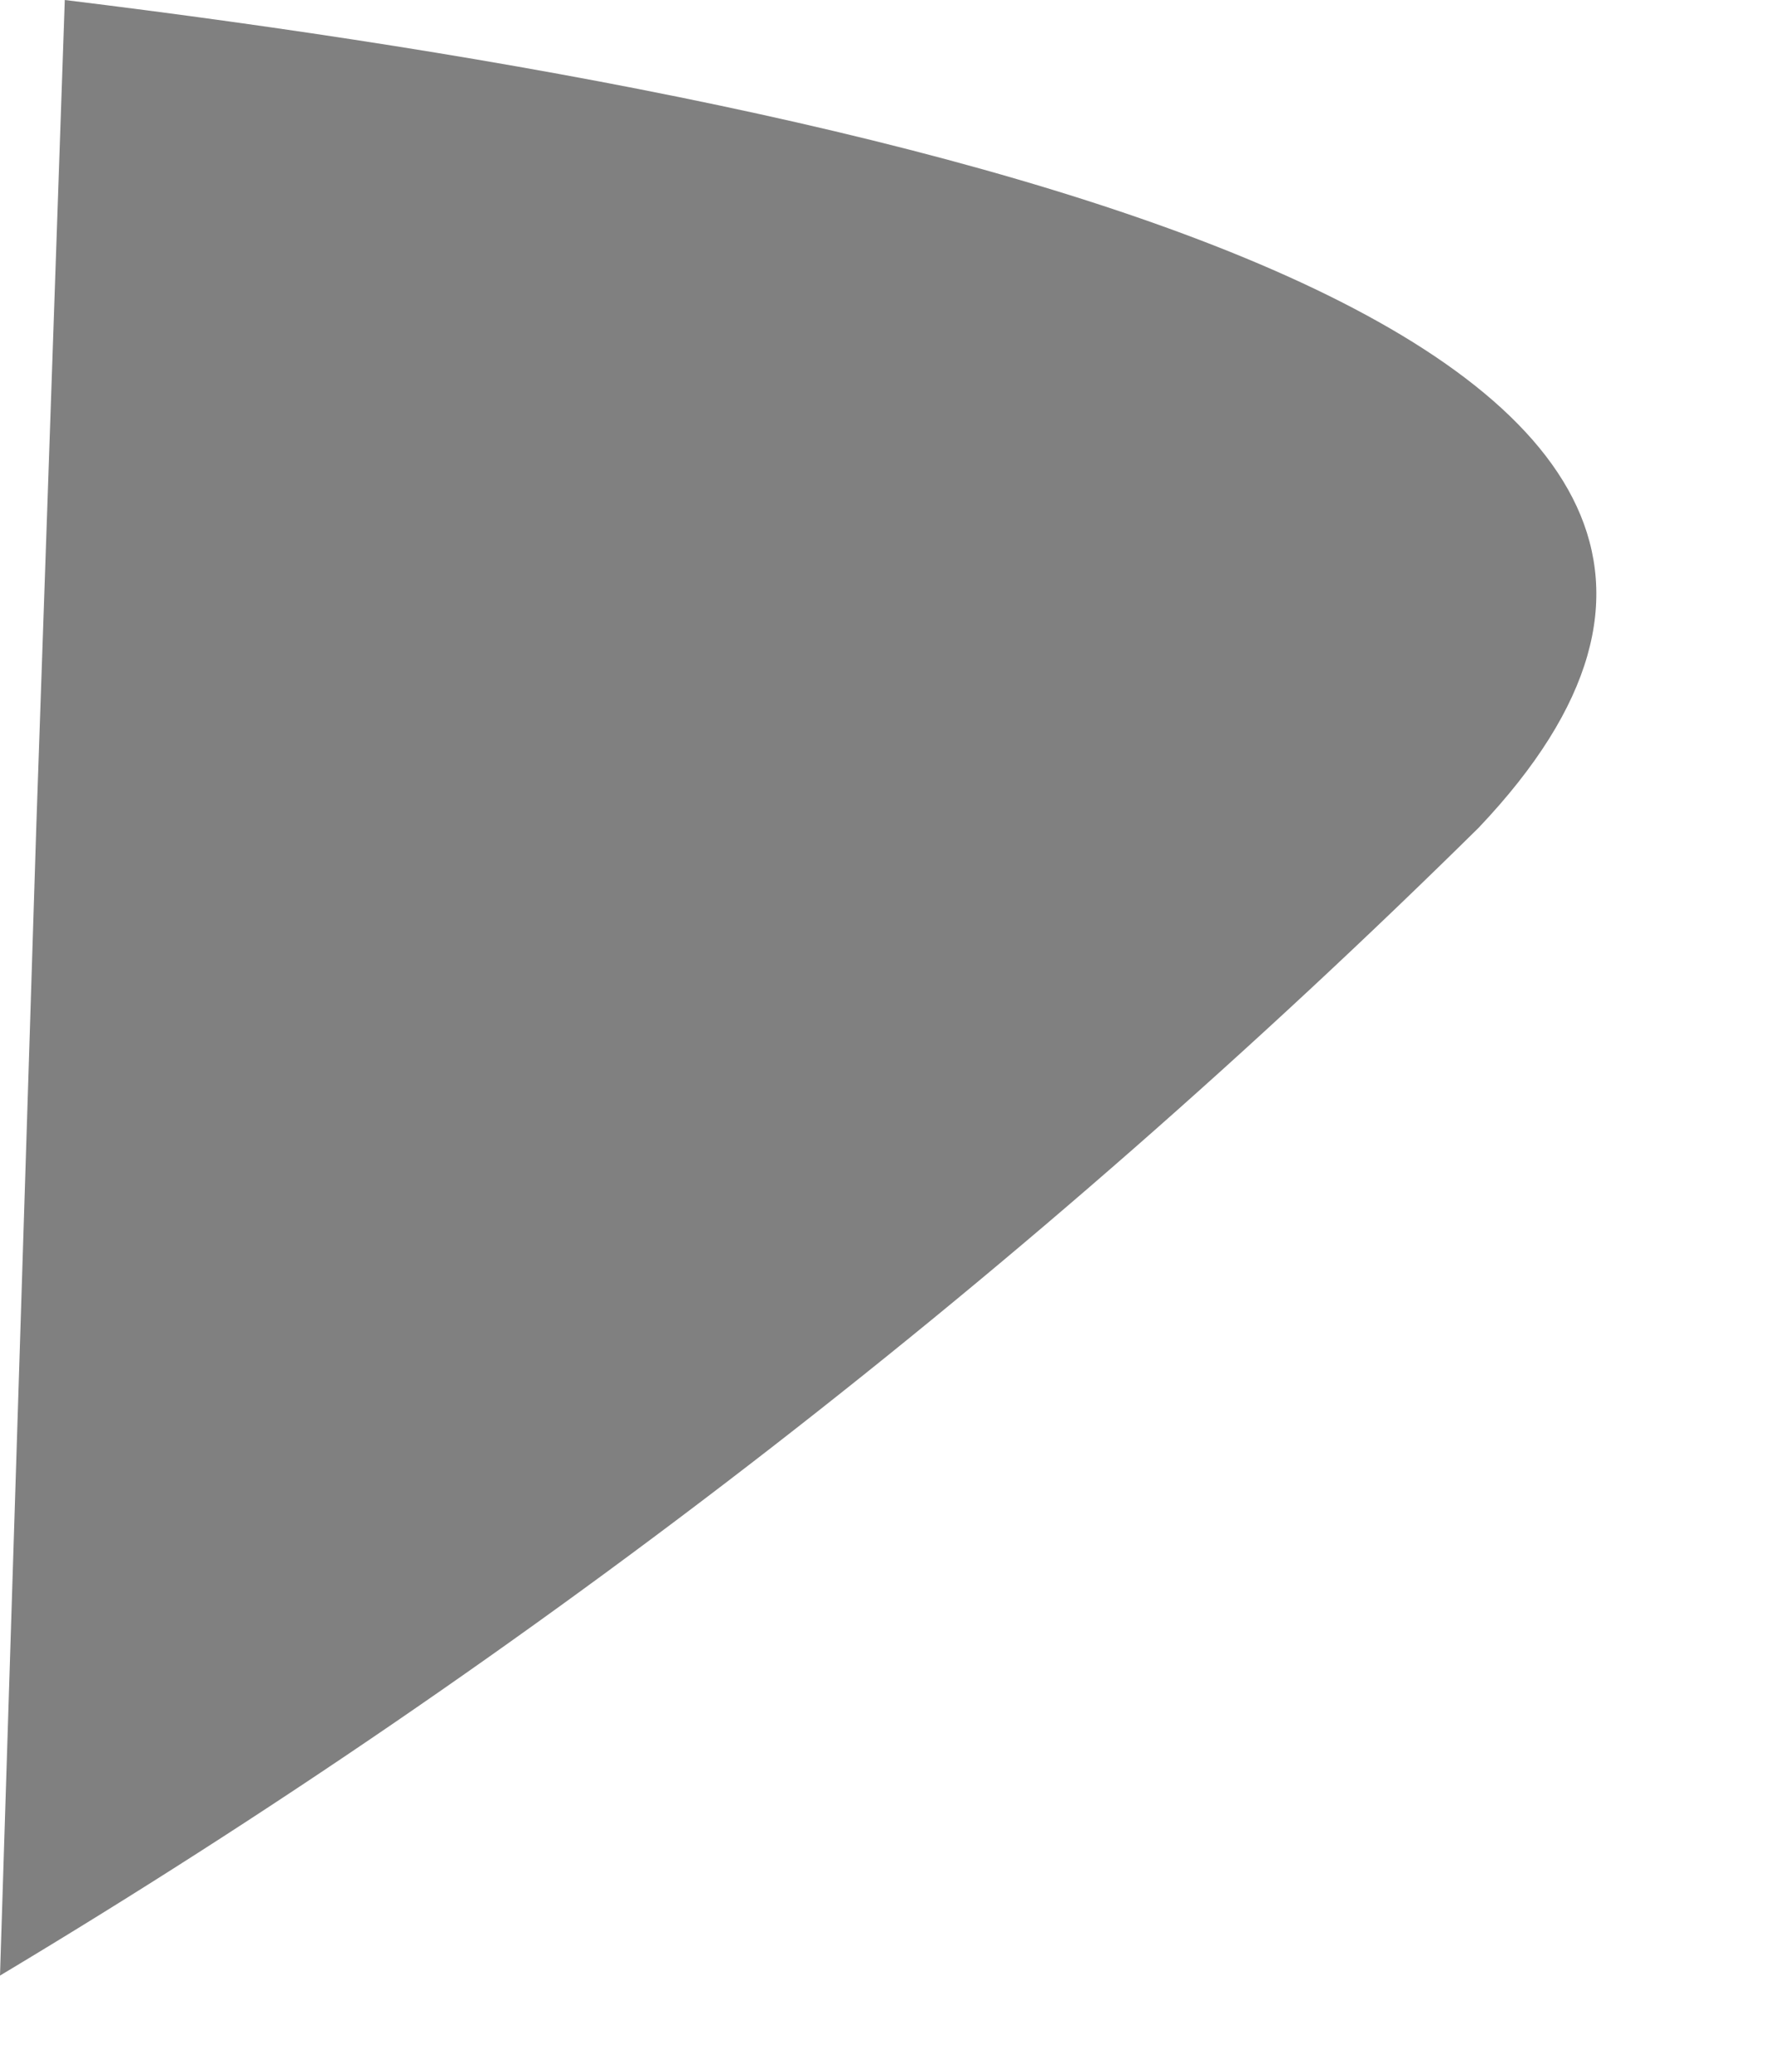 <?xml version="1.0" encoding="utf-8"?>
<svg xmlns="http://www.w3.org/2000/svg" fill="none" height="100%" overflow="visible" preserveAspectRatio="none" style="display: block;" viewBox="0 0 6 7" width="100%">
<path d="M0 6.675C1.805 5.594 3.482 4.292 4.998 2.797C6.573 1.139 3.163 0.36 0.219 0L0.123 2.783L0 6.675Z" fill="#808080" id="Vector"/>
</svg>